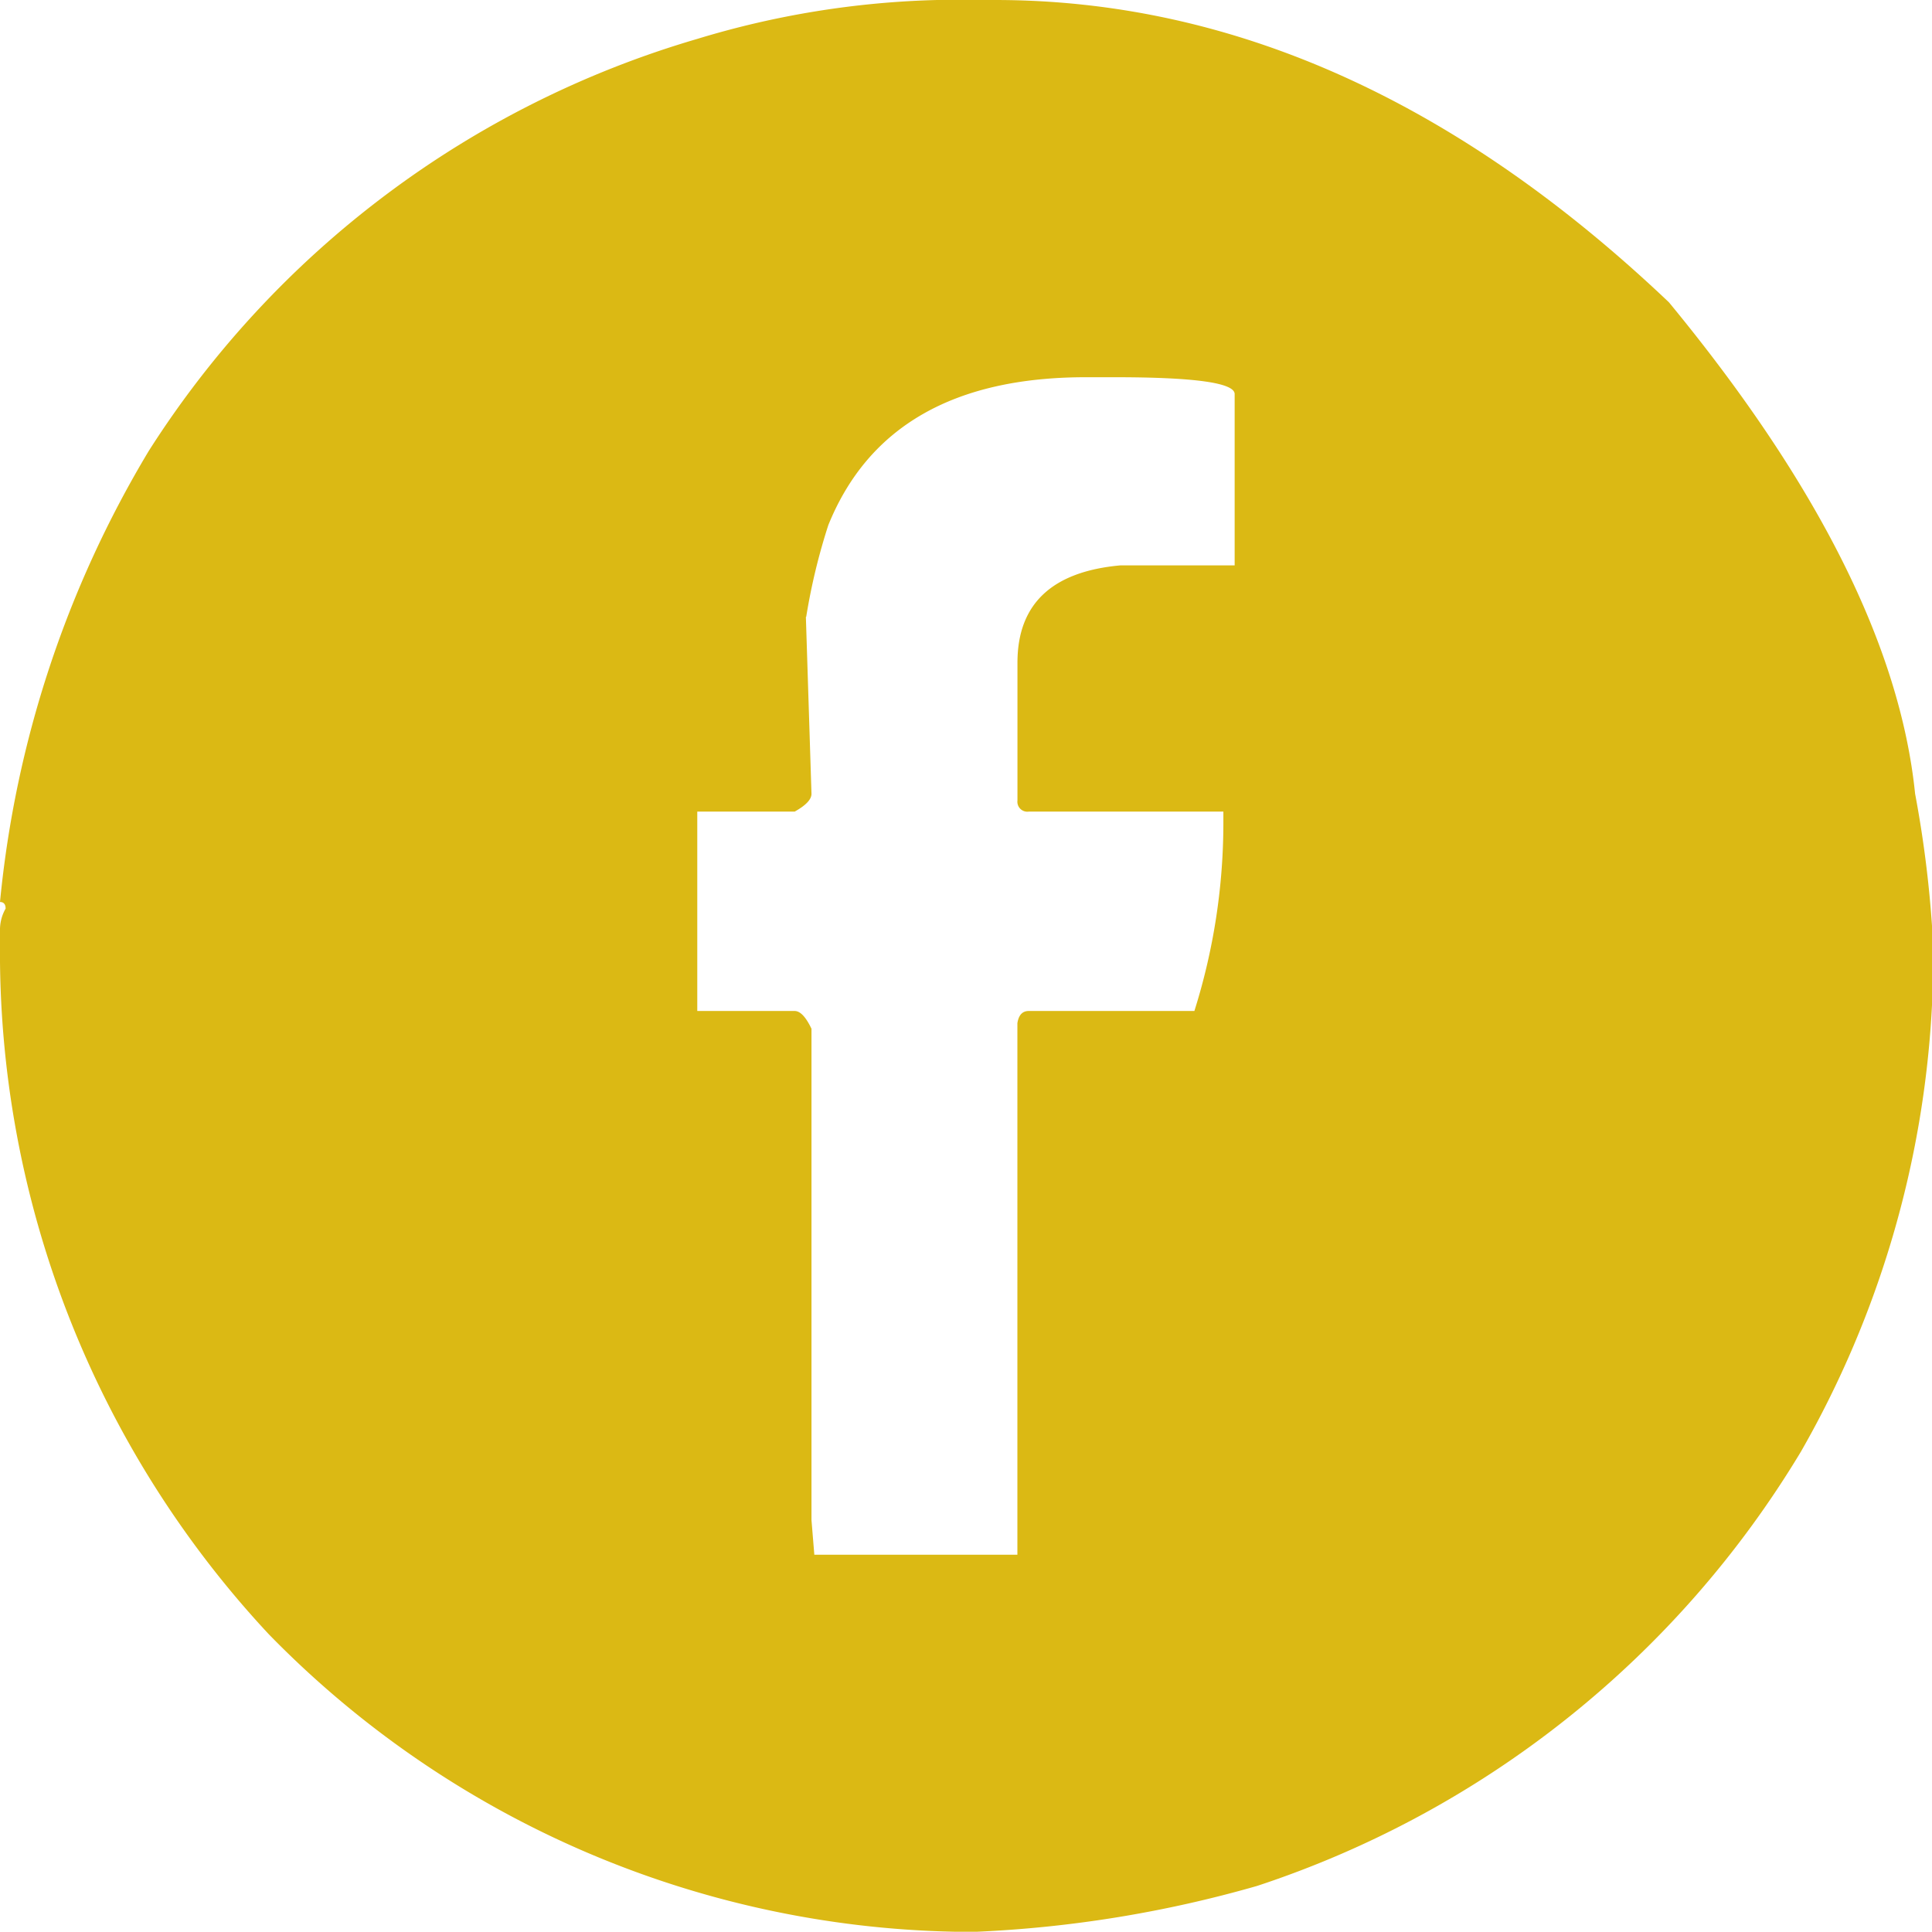 <svg id="social_circle_fb" xmlns="http://www.w3.org/2000/svg" width="29.265" height="29.265" viewBox="0 0 29.265 29.265">
  <path id="social_circle_fb-2" data-name="social_circle_fb" d="M-1292.419,71.875h.879q5.388,0,10.208,4.579,3.389,4.112,3.729,7.444a17.139,17.139,0,0,1,.256,2V87.1a15.15,15.15,0,0,1-1.985,6.763,15.136,15.136,0,0,1-8.238,6.579,18.3,18.3,0,0,1-4.24.694h-.34a14.924,14.924,0,0,1-10.393-4.509,15.153,15.153,0,0,1-4.069-10.479v-.17a.649.649,0,0,1,.085-.34c0-.066-.029-.1-.085-.1a16.3,16.3,0,0,1,2.255-6.835,14.761,14.761,0,0,1,8.308-6.239A13.628,13.628,0,0,1-1292.419,71.875Zm-1.986,9.344.085,2.68c0,.086-.085.175-.255.27h-1.475v3.02h1.475q.127,0,.255.269V94.9l.043.525h3.076V87.373c.019-.122.076-.184.171-.184h2.51a9.481,9.481,0,0,0,.439-2.85v-.17h-2.949A.151.151,0,0,1-1291.2,84V81.914q0-1.334,1.56-1.475h1.73V77.844q0-.255-1.815-.255h-.44q-2.993,0-3.9,2.24A9.321,9.321,0,0,0-1294.4,81.219Z" transform="translate(1306.612 -71.875)" fill="#dbb914"/>
</svg>
